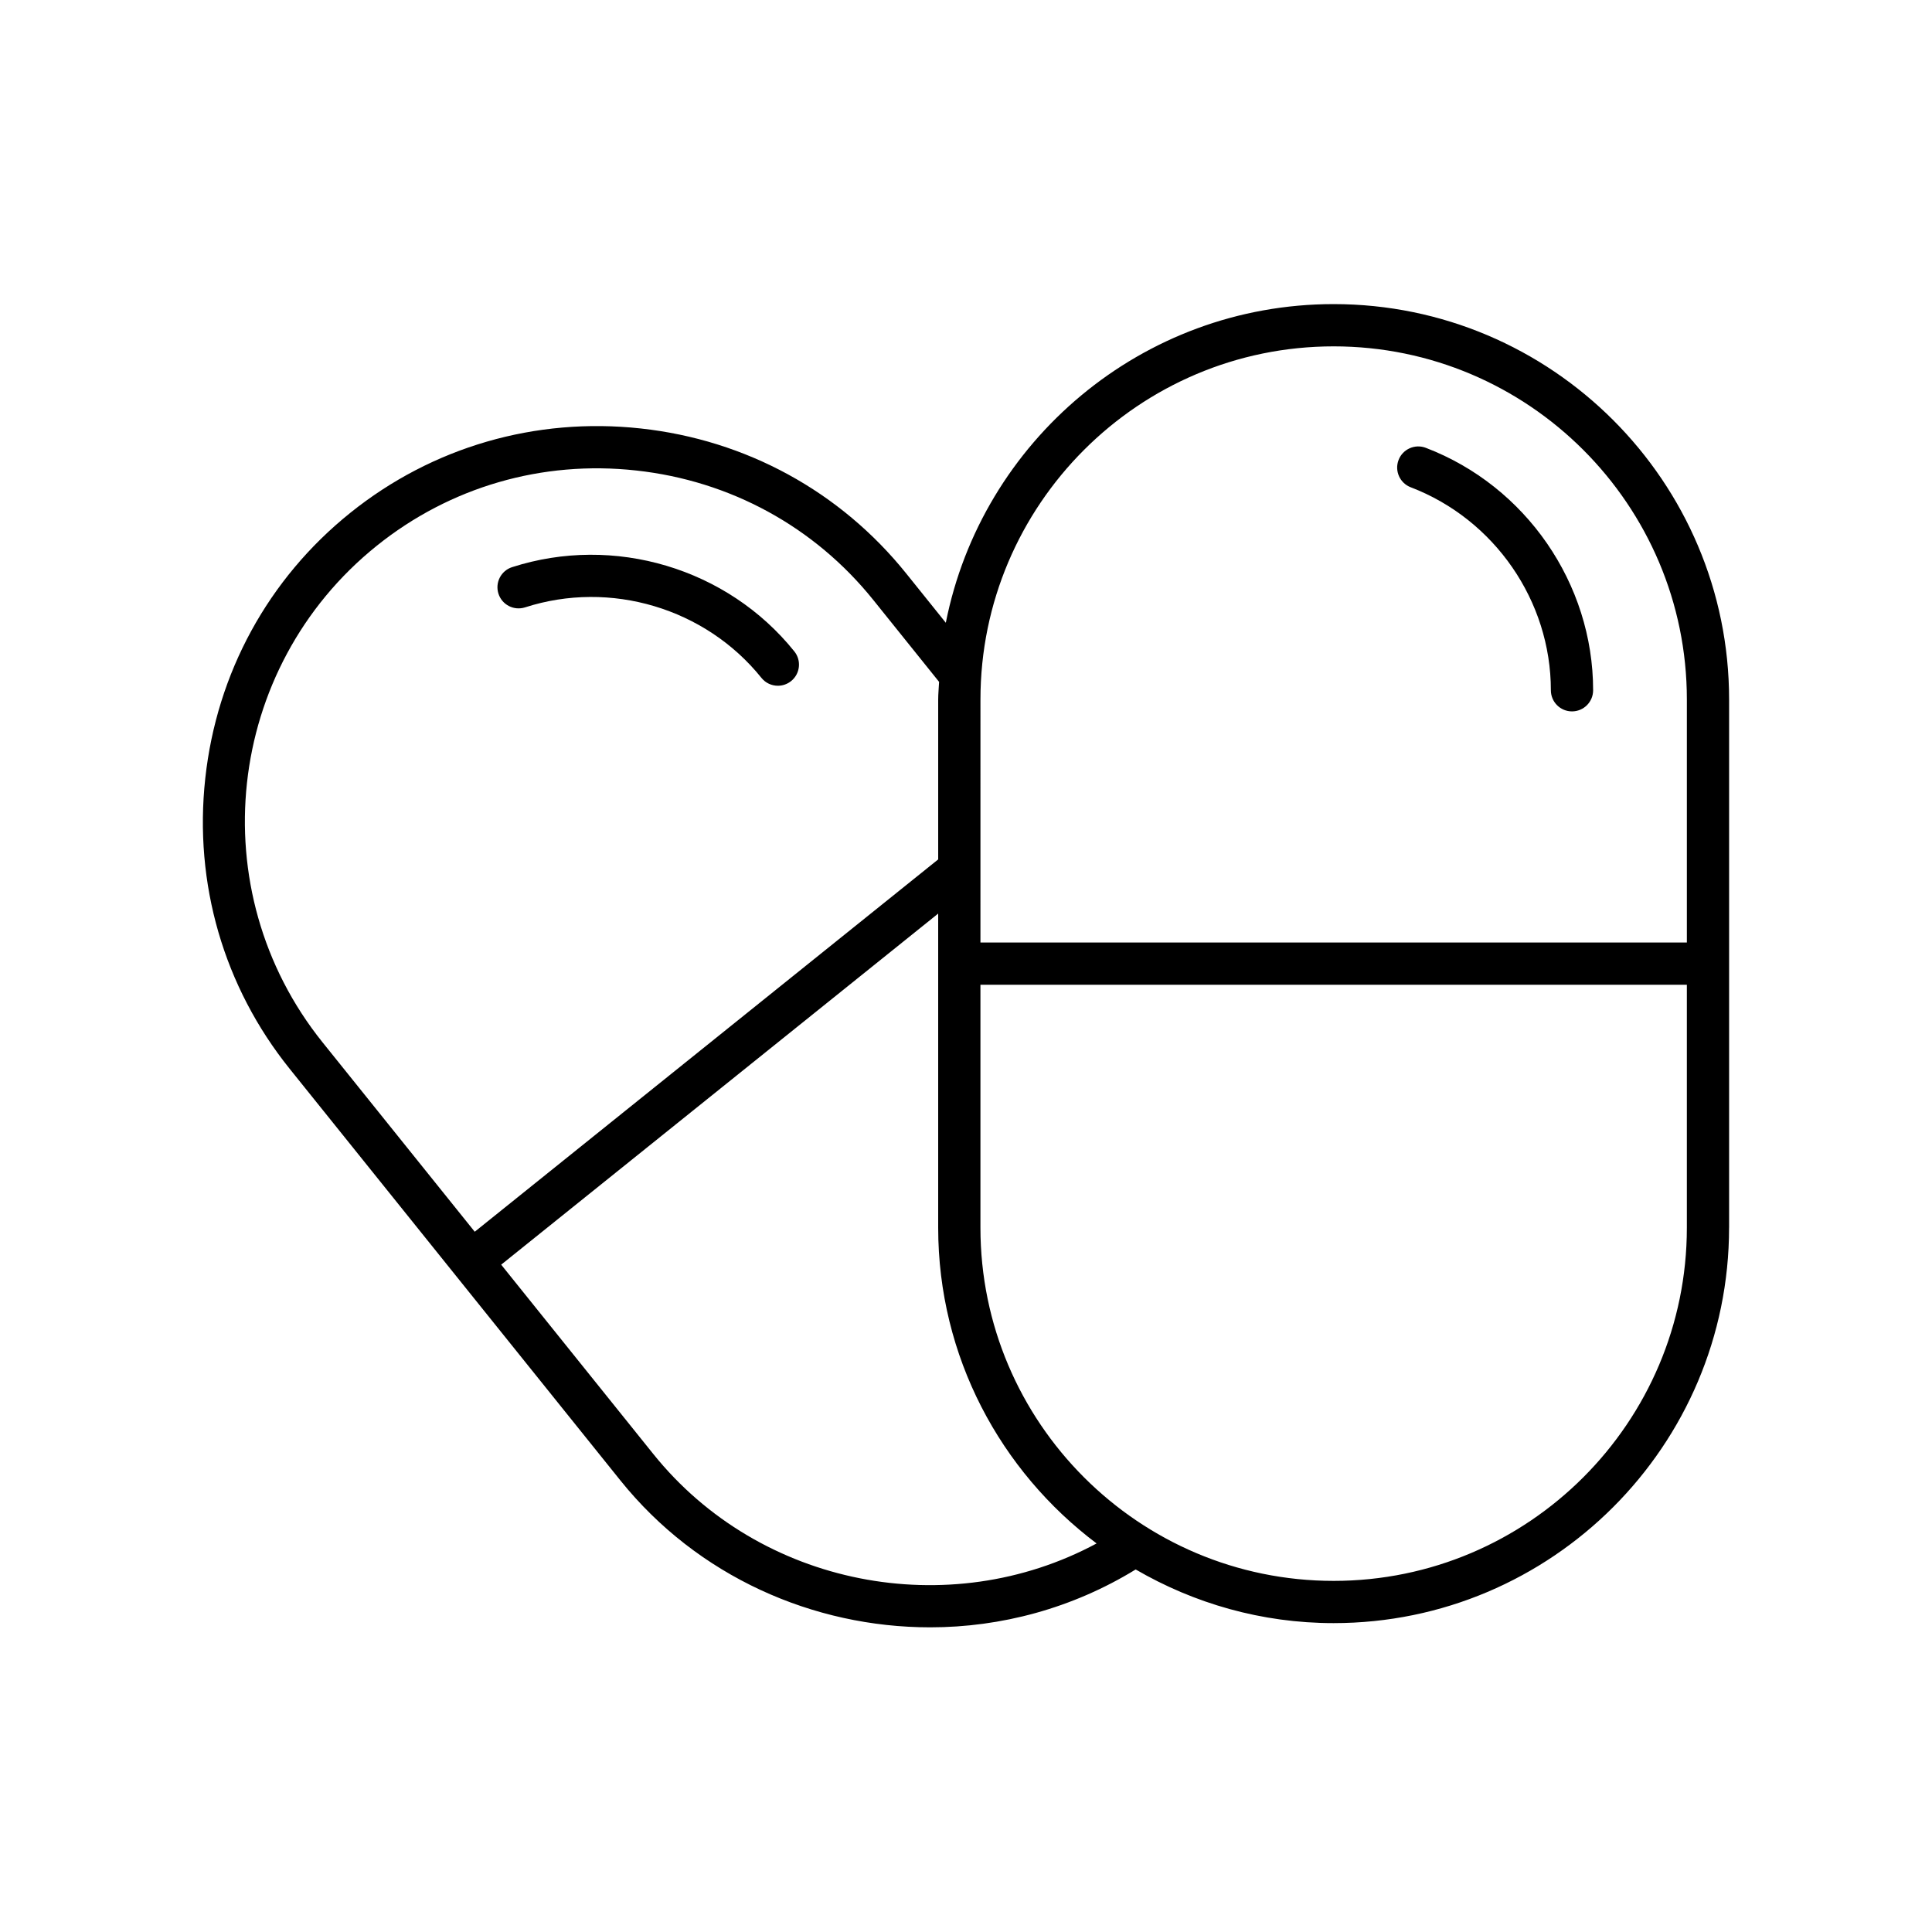 <?xml version="1.0" encoding="UTF-8"?>
<!-- Uploaded to: ICON Repo, www.iconrepo.com, Generator: ICON Repo Mixer Tools -->
<svg fill="#000000" width="800px" height="800px" version="1.1" viewBox="144 144 512 512" xmlns="http://www.w3.org/2000/svg">
 <g>
  <path d="m602.23 469.35v-139.96c0-57.781-47.012-104.8-104.8-104.8-50.82 0-93.277 36.379-102.78 84.449l-10.496-13.066c-17.461-21.734-42.449-35.387-70.352-38.426-27.902-3.035-55.242 4.902-76.977 22.363-21.742 17.461-35.387 42.449-38.426 70.352-3.047 27.906 4.898 55.246 22.363 76.98l43.824 54.547 43.832 54.551c20.43 25.43 51.113 38.922 82.082 38.918 18.805 0 37.691-5.043 54.465-15.336 15.449 8.984 33.336 14.219 52.457 14.219 57.793 0 104.8-47.012 104.8-104.8zm-198.4-139.96c0-51.609 41.988-93.602 93.602-93.602 51.617 0 93.605 41.988 93.605 93.602v64.383h-187.21zm-174.34 90.852c-32.324-40.242-25.891-99.273 14.344-131.6 19.402-15.59 43.82-22.703 68.754-19.957 24.93 2.719 47.25 14.902 62.84 34.305l17.441 21.711c-0.07 1.566-0.238 3.109-0.238 4.691v42.359l-122.82 98.672zm87.656 109.1-40.328-50.191 115.81-93.043v83.242c0 34.203 16.547 64.543 41.98 83.68-39.086 21.039-89.238 11.438-117.46-23.688zm180.28 33.609c-51.609 0-93.602-41.988-93.602-93.602v-64.379h187.21v64.383c0 51.609-41.988 93.598-93.605 93.598z"/>
  <path d="m521.86 262.68c-2.875-1.105-6.121 0.332-7.227 3.227-1.105 2.887 0.34 6.121 3.227 7.227 22.211 8.5 37.137 30.121 37.137 53.793 0 3.094 2.504 5.598 5.598 5.598s5.598-2.504 5.598-5.598c0-28.281-17.816-54.102-44.332-64.246z"/>
  <path d="m279.71 294.3c-2.941 0.945-4.559 4.102-3.613 7.047 0.953 2.941 4.082 4.547 7.047 3.613 22.609-7.305 47.801 0.219 62.637 18.676 1.105 1.379 2.727 2.094 4.367 2.094 1.23 0 2.465-0.406 3.5-1.234 2.41-1.934 2.793-5.457 0.859-7.867-17.711-22.051-47.762-31.031-74.797-22.328z"/>
 </g>
</svg>